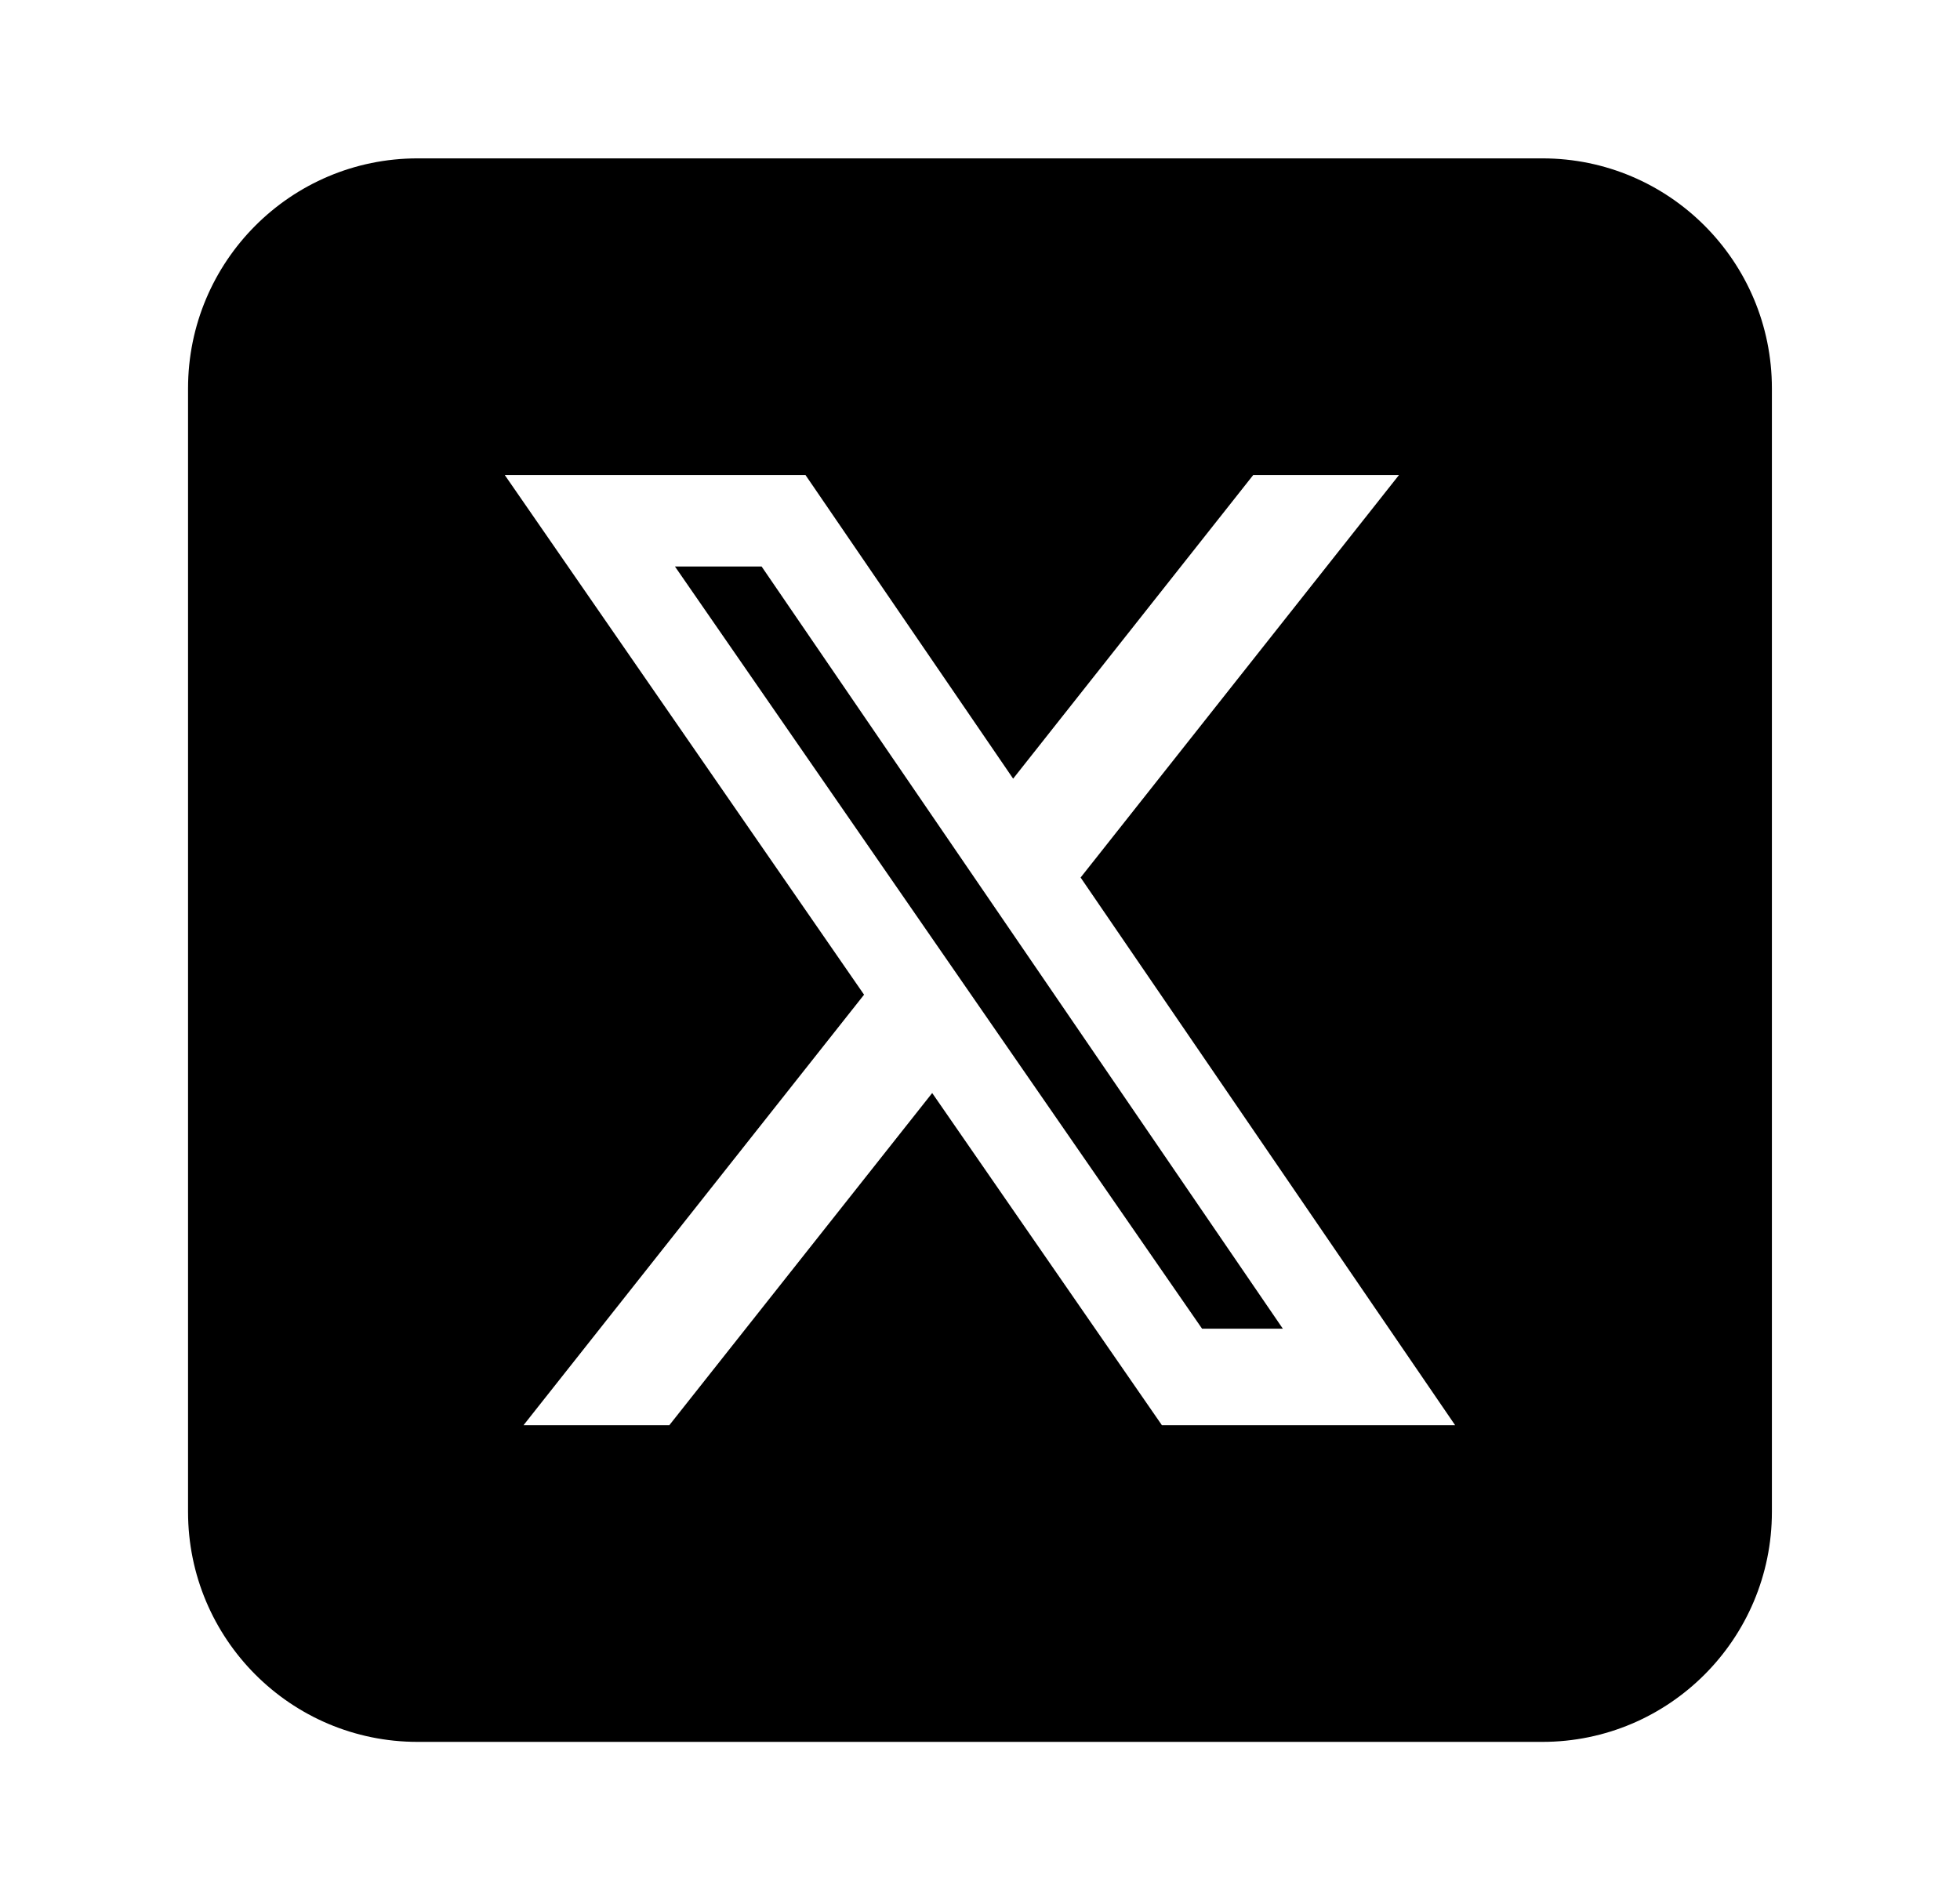 <svg width="33" height="32" viewBox="0 0 33 32" fill="none" xmlns="http://www.w3.org/2000/svg">
<path fill-rule="evenodd" clip-rule="evenodd" d="M3.166 6.541C3.166 4.401 4.896 2.667 7.031 2.667H25.968C28.102 2.667 29.833 4.401 29.833 6.541V25.46C29.833 27.599 28.102 29.334 25.968 29.334H7.031C4.896 29.334 3.166 27.599 3.166 25.46V6.541ZM23.554 8H21.1L17.058 13.113L13.562 8H8.499L14.548 16.751L8.815 24H11.27L15.695 18.407L19.562 24H24.499L18.194 14.778L23.554 8ZM21.599 22.376H20.239L11.364 9.54H12.823L21.599 22.376Z" fill="black"/>
</svg>
